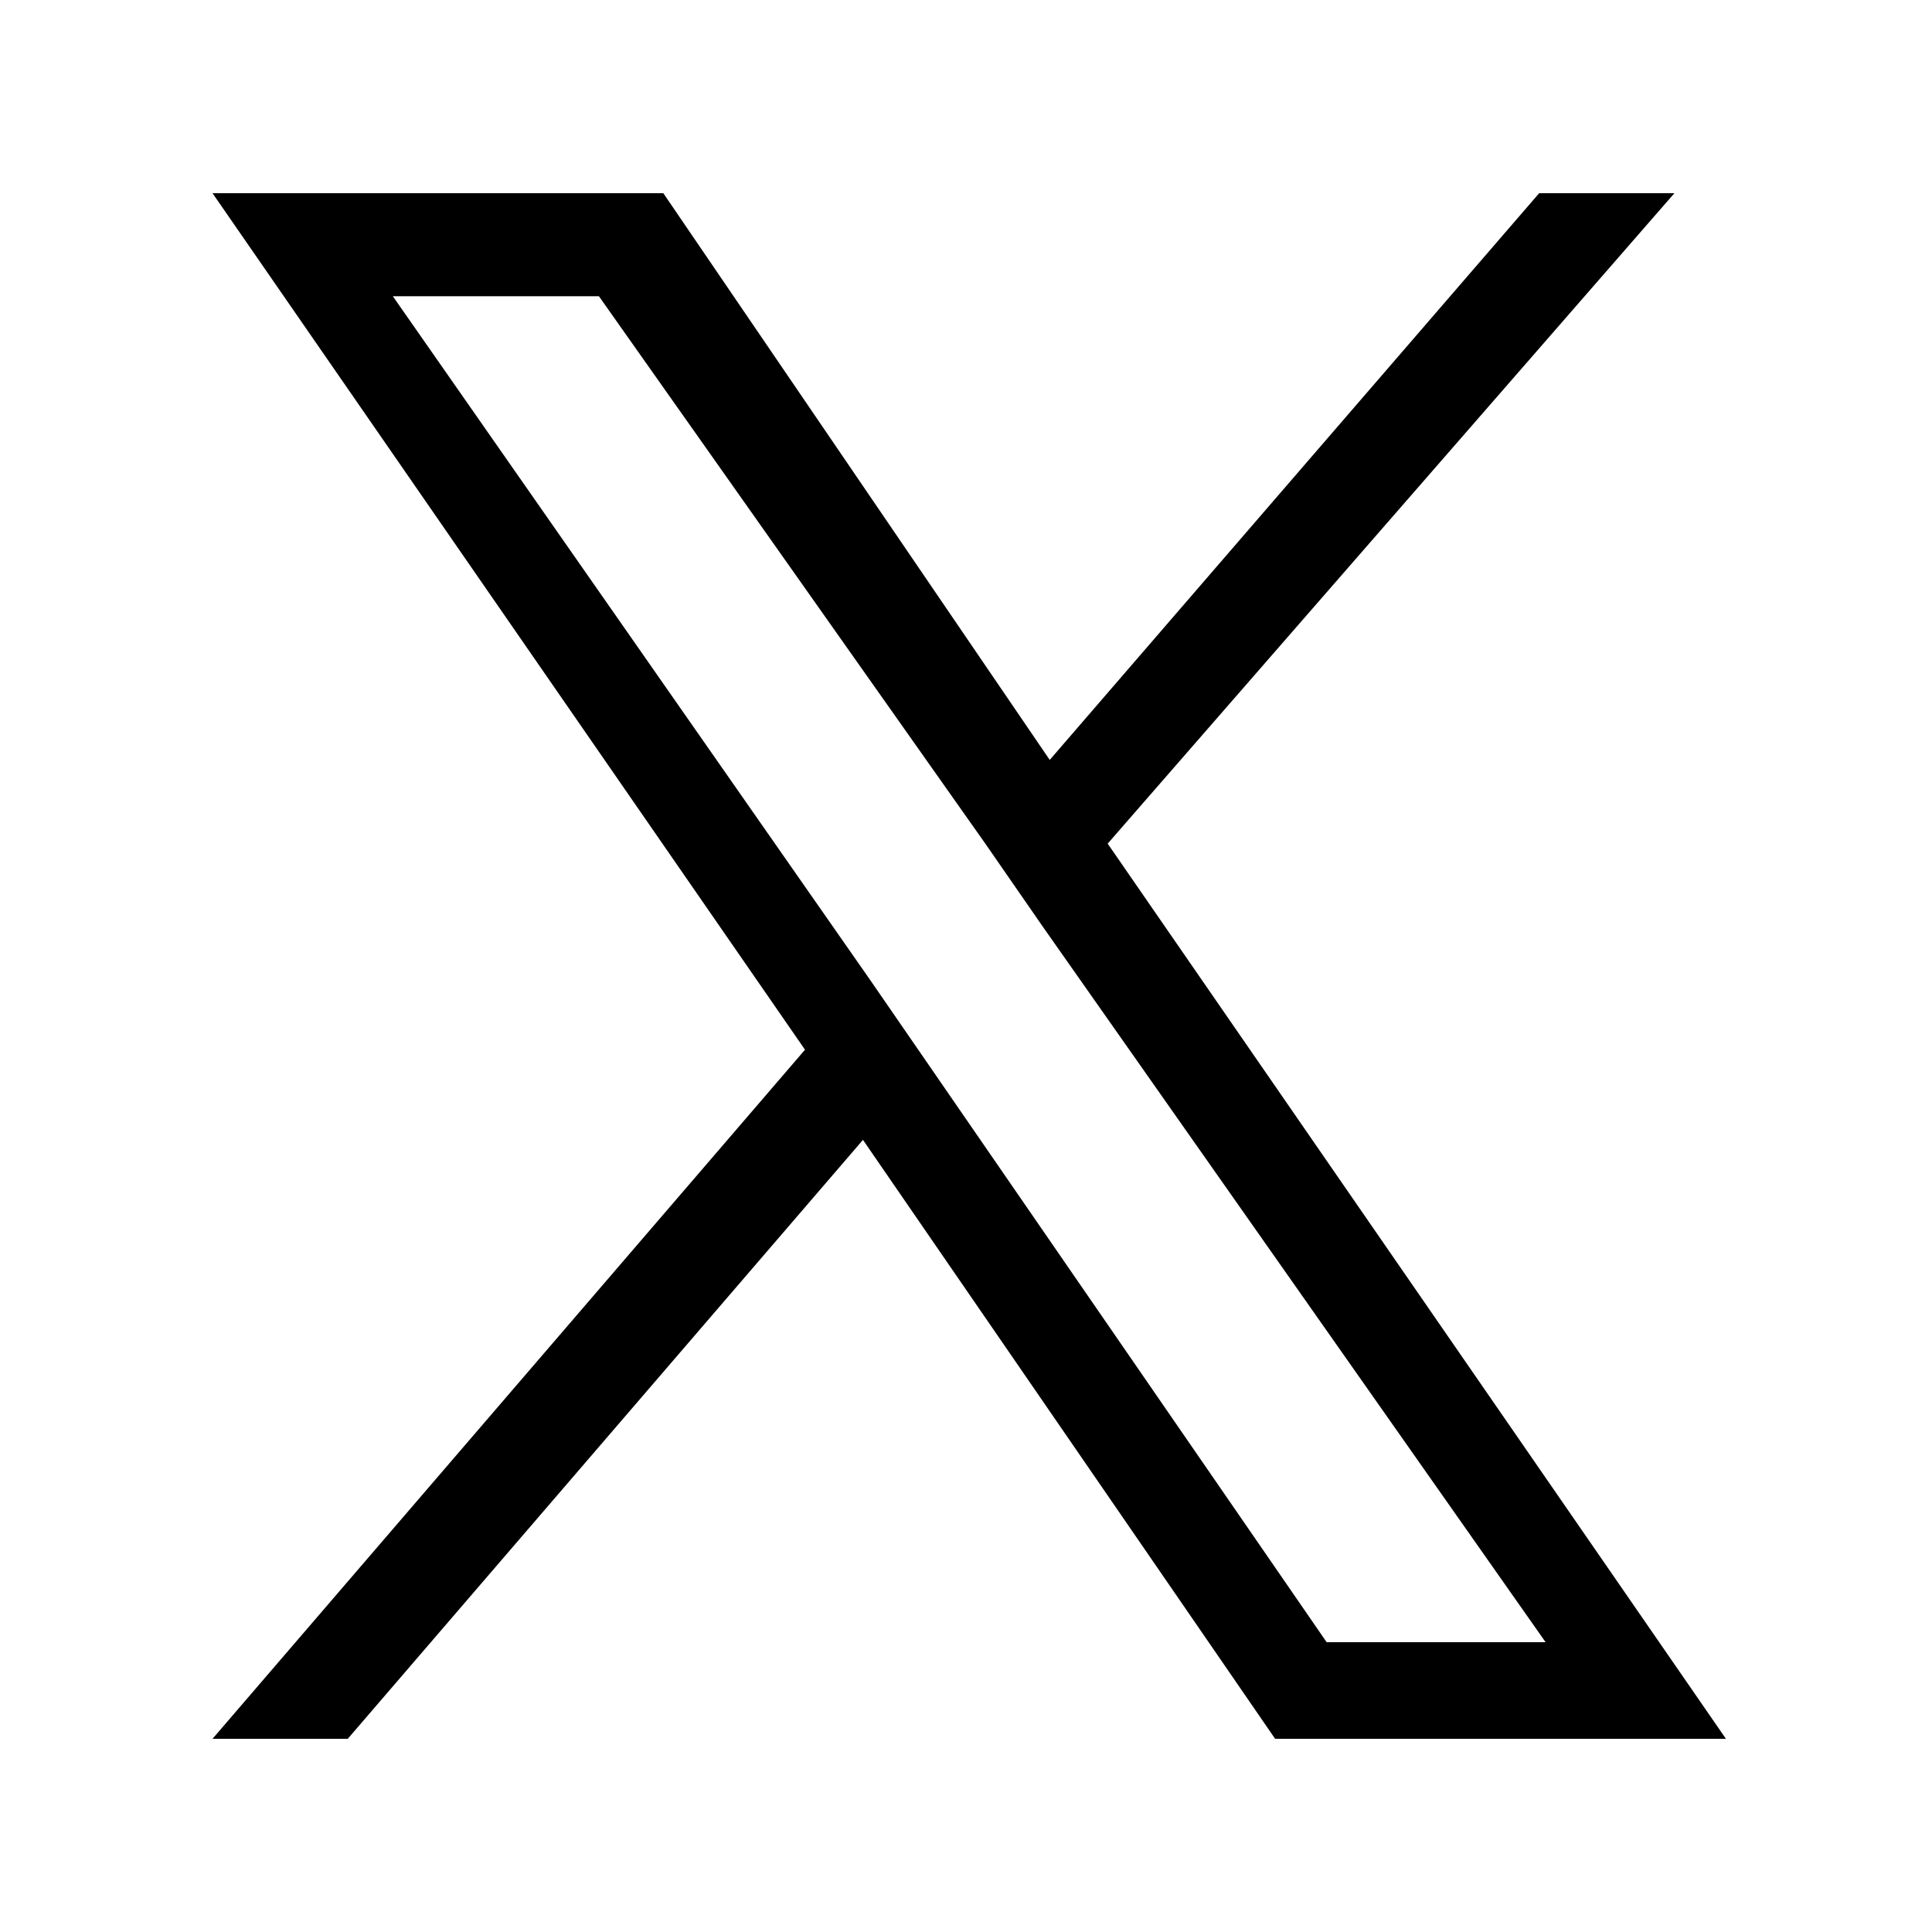 <?xml version="1.0" encoding="UTF-8"?>
<!-- Generator: Adobe Illustrator 27.7.0, SVG Export Plug-In . SVG Version: 6.00 Build 0)  -->
<!-- <svg version="1.1" id="twitter_icon" xmlns="http://www.w3.org/2000/svg" xmlns:xlink="http://www.w3.org/1999/xlink" x="0px" y="0px" viewBox="0 0 32 32" style="enable-background:new 0 0 32 32;" xml:space="preserve">
<style type="text/css">
	.st0{fill:#1D9BF0;}
</style>
<path id="パス_217" class="st0" d="M27.9,9.9c0,0.3,0,0.5,0,0.8c0,8.1-6.2,17.5-17.5,17.5l0,0c-3.3,0-6.6-1-9.4-2.8  c0.5,0.1,1,0.1,1.5,0.1c2.8,0,5.5-0.9,7.6-2.6c-2.6,0-4.9-1.8-5.8-4.3c0.9,0.2,1.9,0.1,2.8-0.1c-2.9-0.6-4.9-3.1-4.9-6v-0.1  C3.1,12.9,4,13.1,5,13.2c-2.7-1.8-3.5-5.4-1.9-8.2c3.1,3.8,7.7,6.2,12.7,6.4C15,8.1,17.1,4.7,20.4,4c2.1-0.5,4.4,0.2,5.9,1.8  C27.6,5.5,29,5,30.2,4.3c-0.5,1.4-1.4,2.6-2.7,3.4c1.2-0.1,2.4-0.5,3.5-1C30.2,7.9,29.1,9,27.9,9.9"/>
</svg> -->

<svg id="_レイヤー_1" xmlns="http://www.w3.org/2000/svg" version="1.1" viewBox="0 0 30 30">
  <path d="M26,3h-2.1l-7.6,8.8L10.3,3H3.3l9.2,13.3L3.3,27h2.1l8-9.3,6.4,9.3h7l-9.6-13.9L26,3ZM13.5,15.2L6.1,4.6h3.2l6,8.5.9,1.3,7.8,11.1h-3.4l-7.1-10.3Z"/>
</svg>
